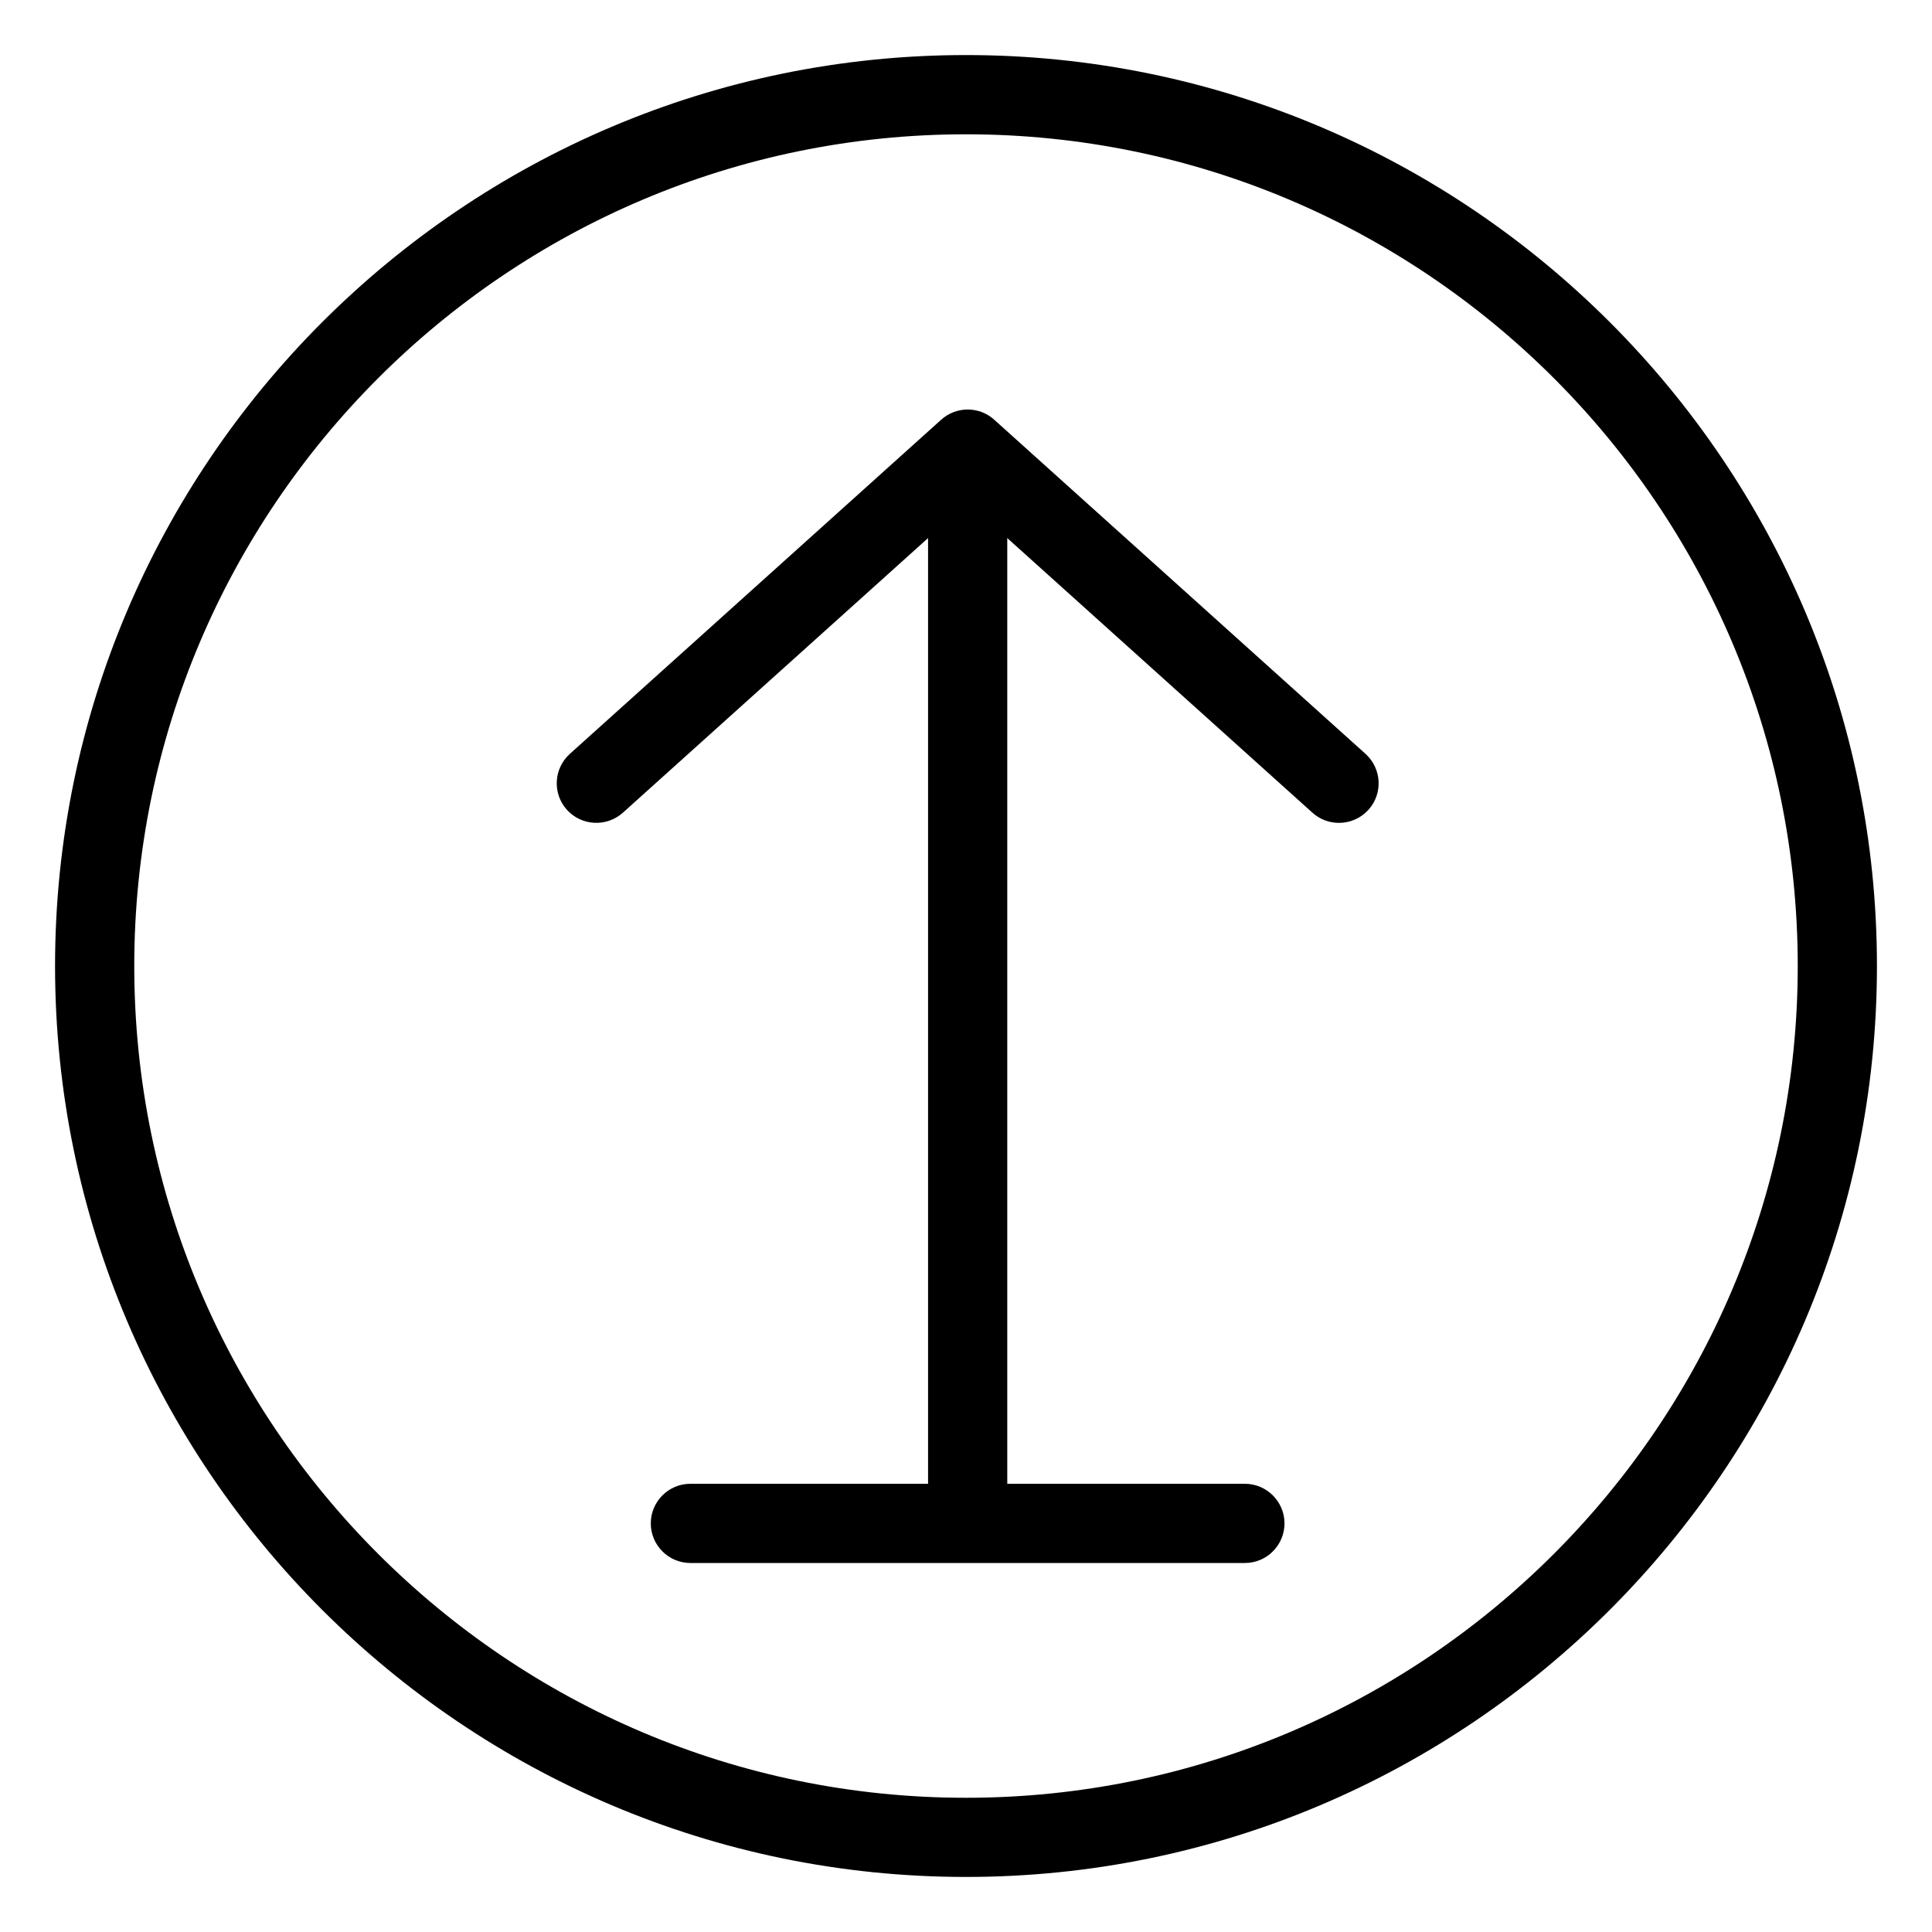 <?xml version="1.0" encoding="UTF-8"?>
<!-- The Best Svg Icon site in the world: iconSvg.co, Visit us! https://iconsvg.co -->
<svg fill="#000000" width="800px" height="800px" version="1.1" viewBox="144 144 512 512" xmlns="http://www.w3.org/2000/svg">
 <g>
  <path d="m400 641.41c-133.11 0-241.41-108.28-241.41-241.41 0-133.11 108.3-241.41 241.41-241.41 133.11 0 241.41 108.3 241.41 241.41 0 133.11-108.3 241.41-241.41 241.41zm0-461.82c-121.54 0-220.42 98.871-220.42 220.42 0 121.54 98.871 220.42 220.42 220.42 121.54 0 220.42-98.871 220.42-220.42 0-121.54-98.871-220.42-220.42-220.42z"/>
  <path d="m498.83 362.07c-2.5 0-5.016-0.883-7.012-2.688l-91.379-82.227-91.379 82.227c-4.324 3.863-10.957 3.504-14.82-0.777-3.883-4.305-3.527-10.938 0.777-14.82l98.41-88.566c3.988-3.59 10.055-3.59 14.043 0l98.41 88.566c4.305 3.883 4.66 10.516 0.777 14.82-2.121 2.309-4.934 3.465-7.828 3.465z"/>
  <path d="m400.44 547.72c-5.793 0-10.496-4.723-10.496-10.496v-272.9c0-5.793 4.703-10.496 10.496-10.496s10.496 4.703 10.496 10.496v272.9c0 5.793-4.703 10.496-10.496 10.496z"/>
  <path d="m473.91 558.21h-146.95c-5.793 0-10.496-4.723-10.496-10.496s4.703-10.496 10.496-10.496h146.95c5.773 0 10.496 4.723 10.496 10.496s-4.703 10.496-10.496 10.496z"/>
 </g>
</svg>